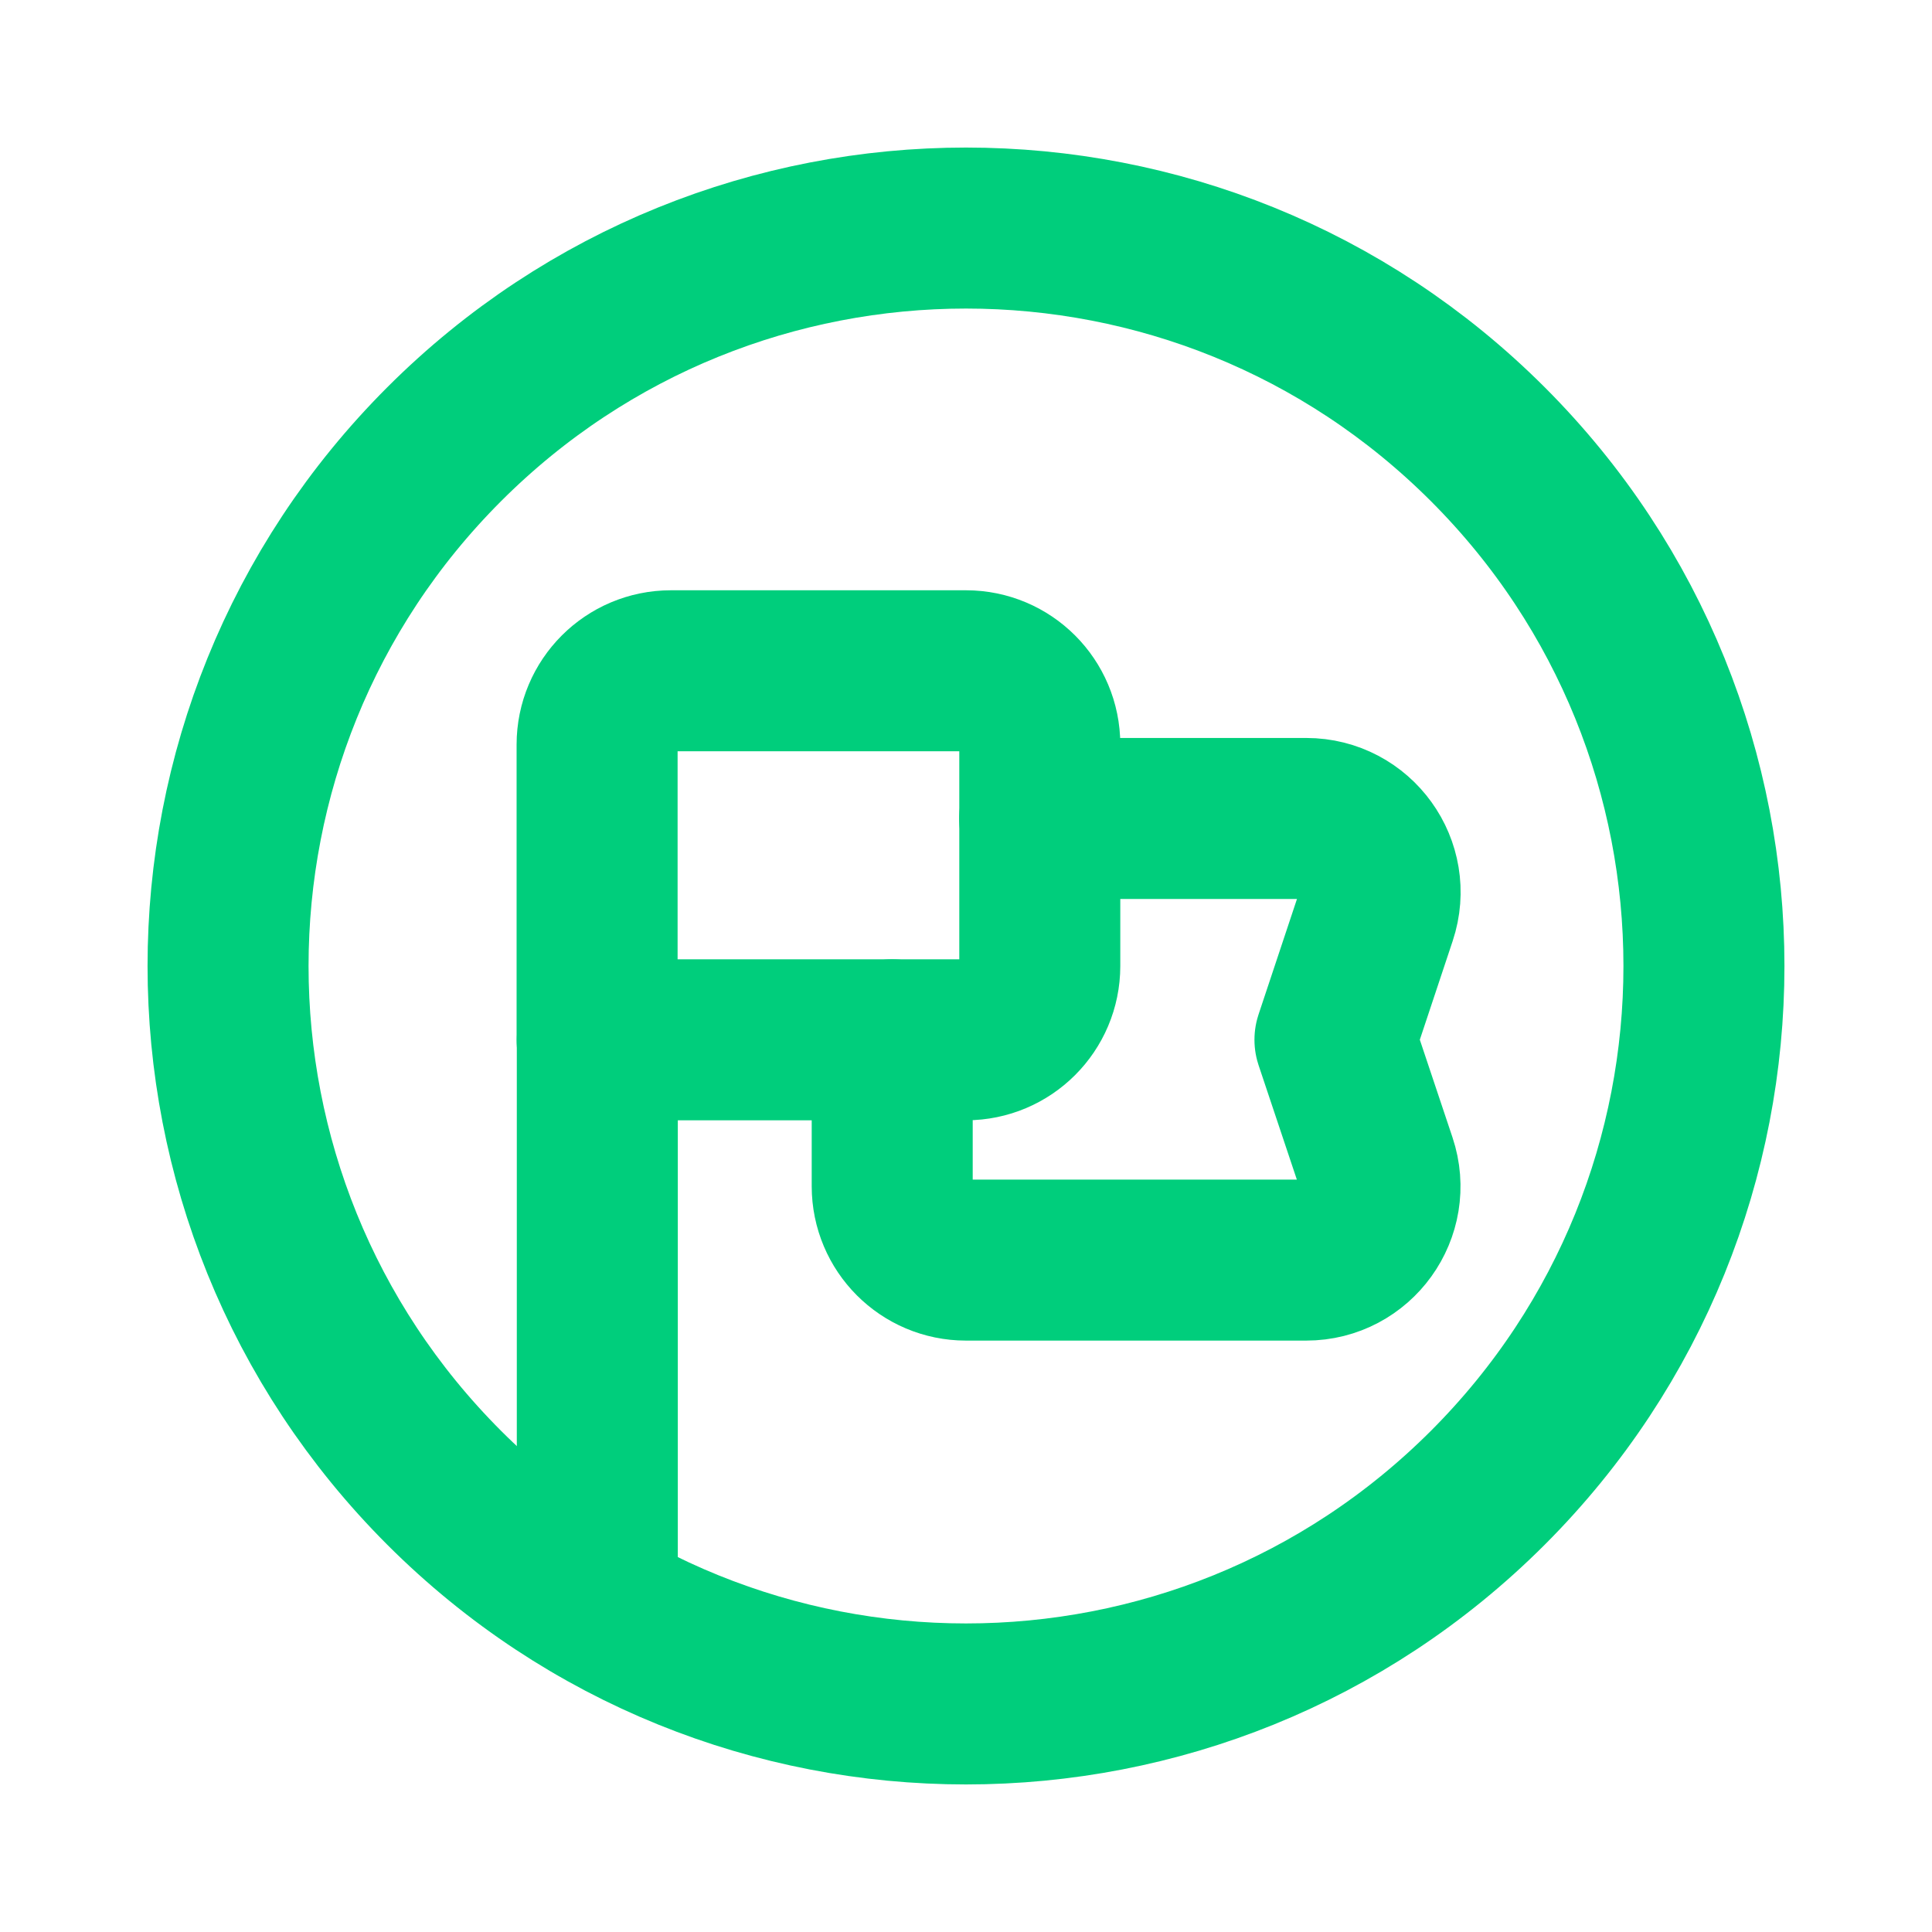 <svg width="36" height="36" viewBox="0 0 36 36" fill="none" xmlns="http://www.w3.org/2000/svg">
<g id="Component 18">
<path id="Path" d="M27.723 8.277C33.093 13.647 33.093 22.353 27.723 27.723C22.353 33.093 13.647 33.093 8.277 27.723C2.907 22.353 2.907 13.647 8.277 8.277C13.647 2.907 22.353 2.907 27.723 8.277" stroke="#00CE7C" stroke-width="3" stroke-linecap="round" stroke-linejoin="round"/>
<path id="Path_2" d="M16.625 19.375V22.104C16.625 22.863 17.239 23.48 18 23.48H24.339C25.278 23.48 25.941 22.558 25.642 21.668L24.875 19.375L25.645 17.061C25.942 16.17 25.279 15.251 24.34 15.251H19.372" stroke="#00CE7C" stroke-width="3" stroke-linecap="round" stroke-linejoin="round"/>
<path id="Path_3" fill-rule="evenodd" clip-rule="evenodd" d="M18 19.375H11.126V13.875C11.126 13.116 11.741 12.499 12.501 12.499H18C18.759 12.499 19.375 13.114 19.375 13.875V18C19.375 18.759 18.759 19.375 18 19.375Z" stroke="#00CE7C" stroke-width="3" stroke-linecap="round" stroke-linejoin="round"/>
<path id="Path_4" d="M11.13 29.91V19.38" stroke="#00CE7C" stroke-width="3" stroke-linecap="round" stroke-linejoin="round"/>
</g>
</svg>
